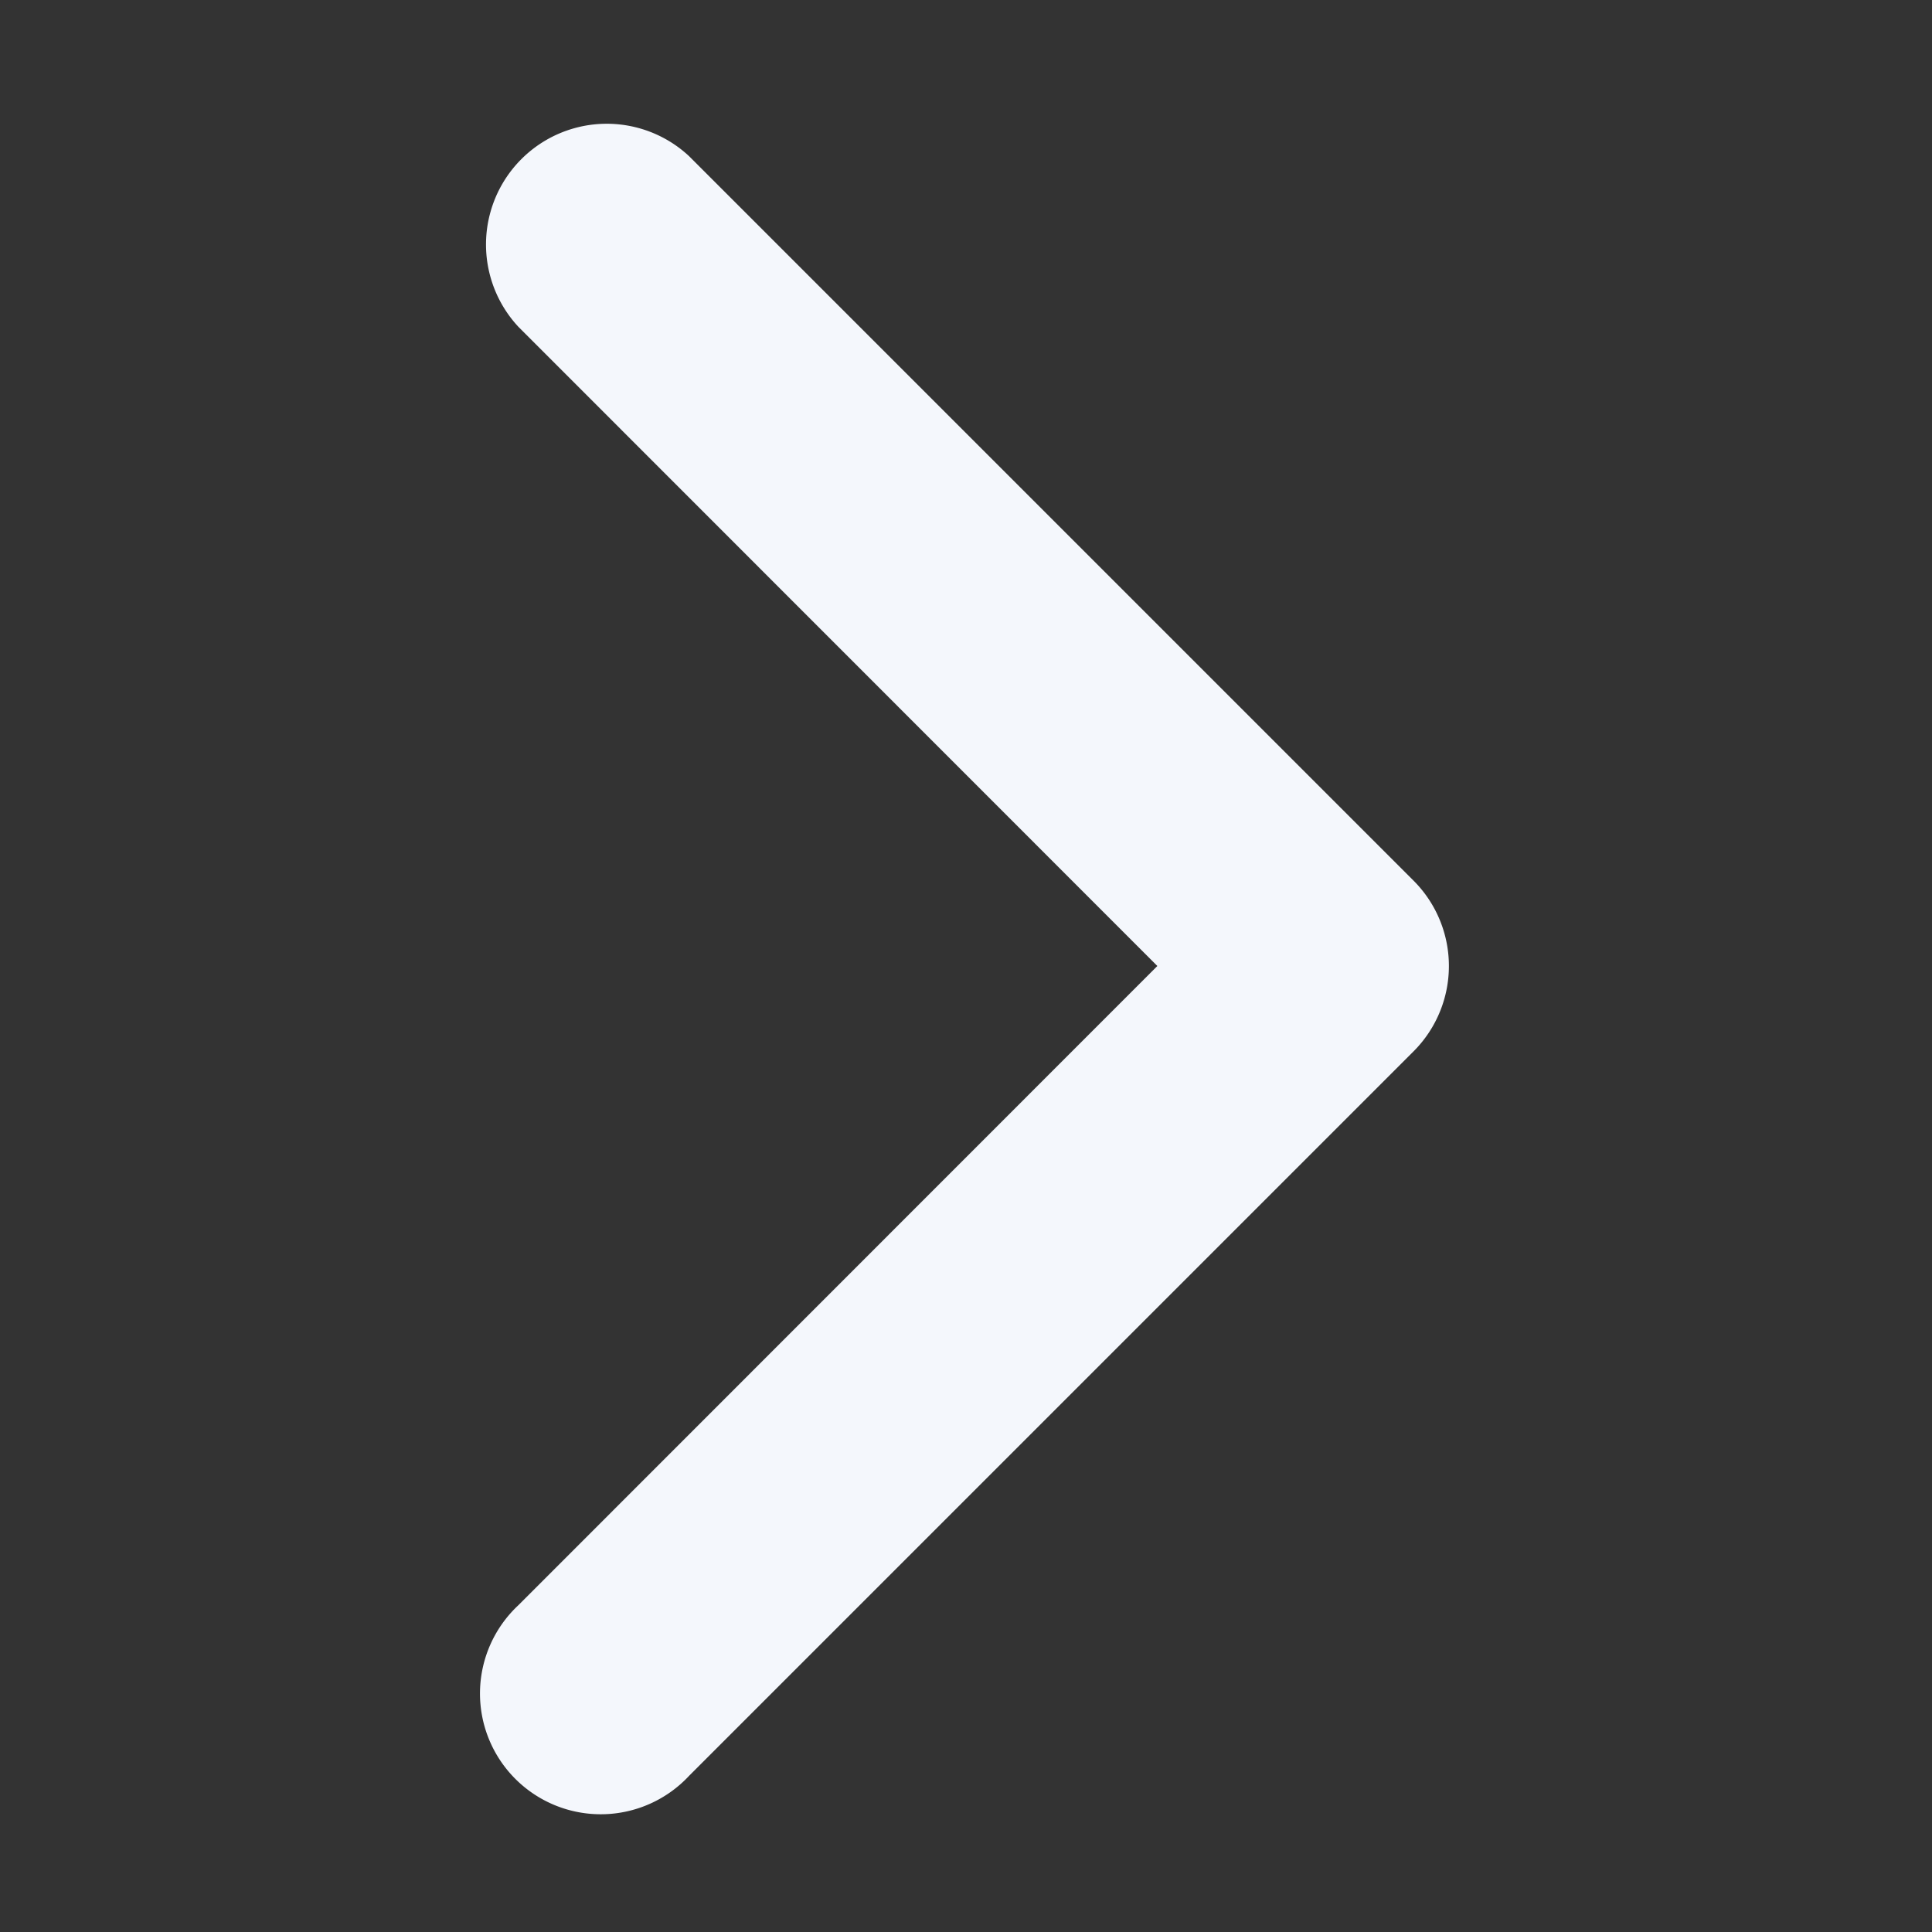 <svg width="24" height="24" fill="none" xmlns="http://www.w3.org/2000/svg"><rect width="100%" height="100%" fill="#333333" stroke="none"/><path fill-rule="evenodd" clip-rule="evenodd" d="M17.56 10.94a1.5 1.5 0 0 1 0 2.12l-9 9a1.5 1.5 0 1 1-2.12-2.12L14.377 12 6.44 4.06A1.5 1.5 0 0 1 8.56 1.94l9 9Z" fill="#F4F7FC"/></svg>